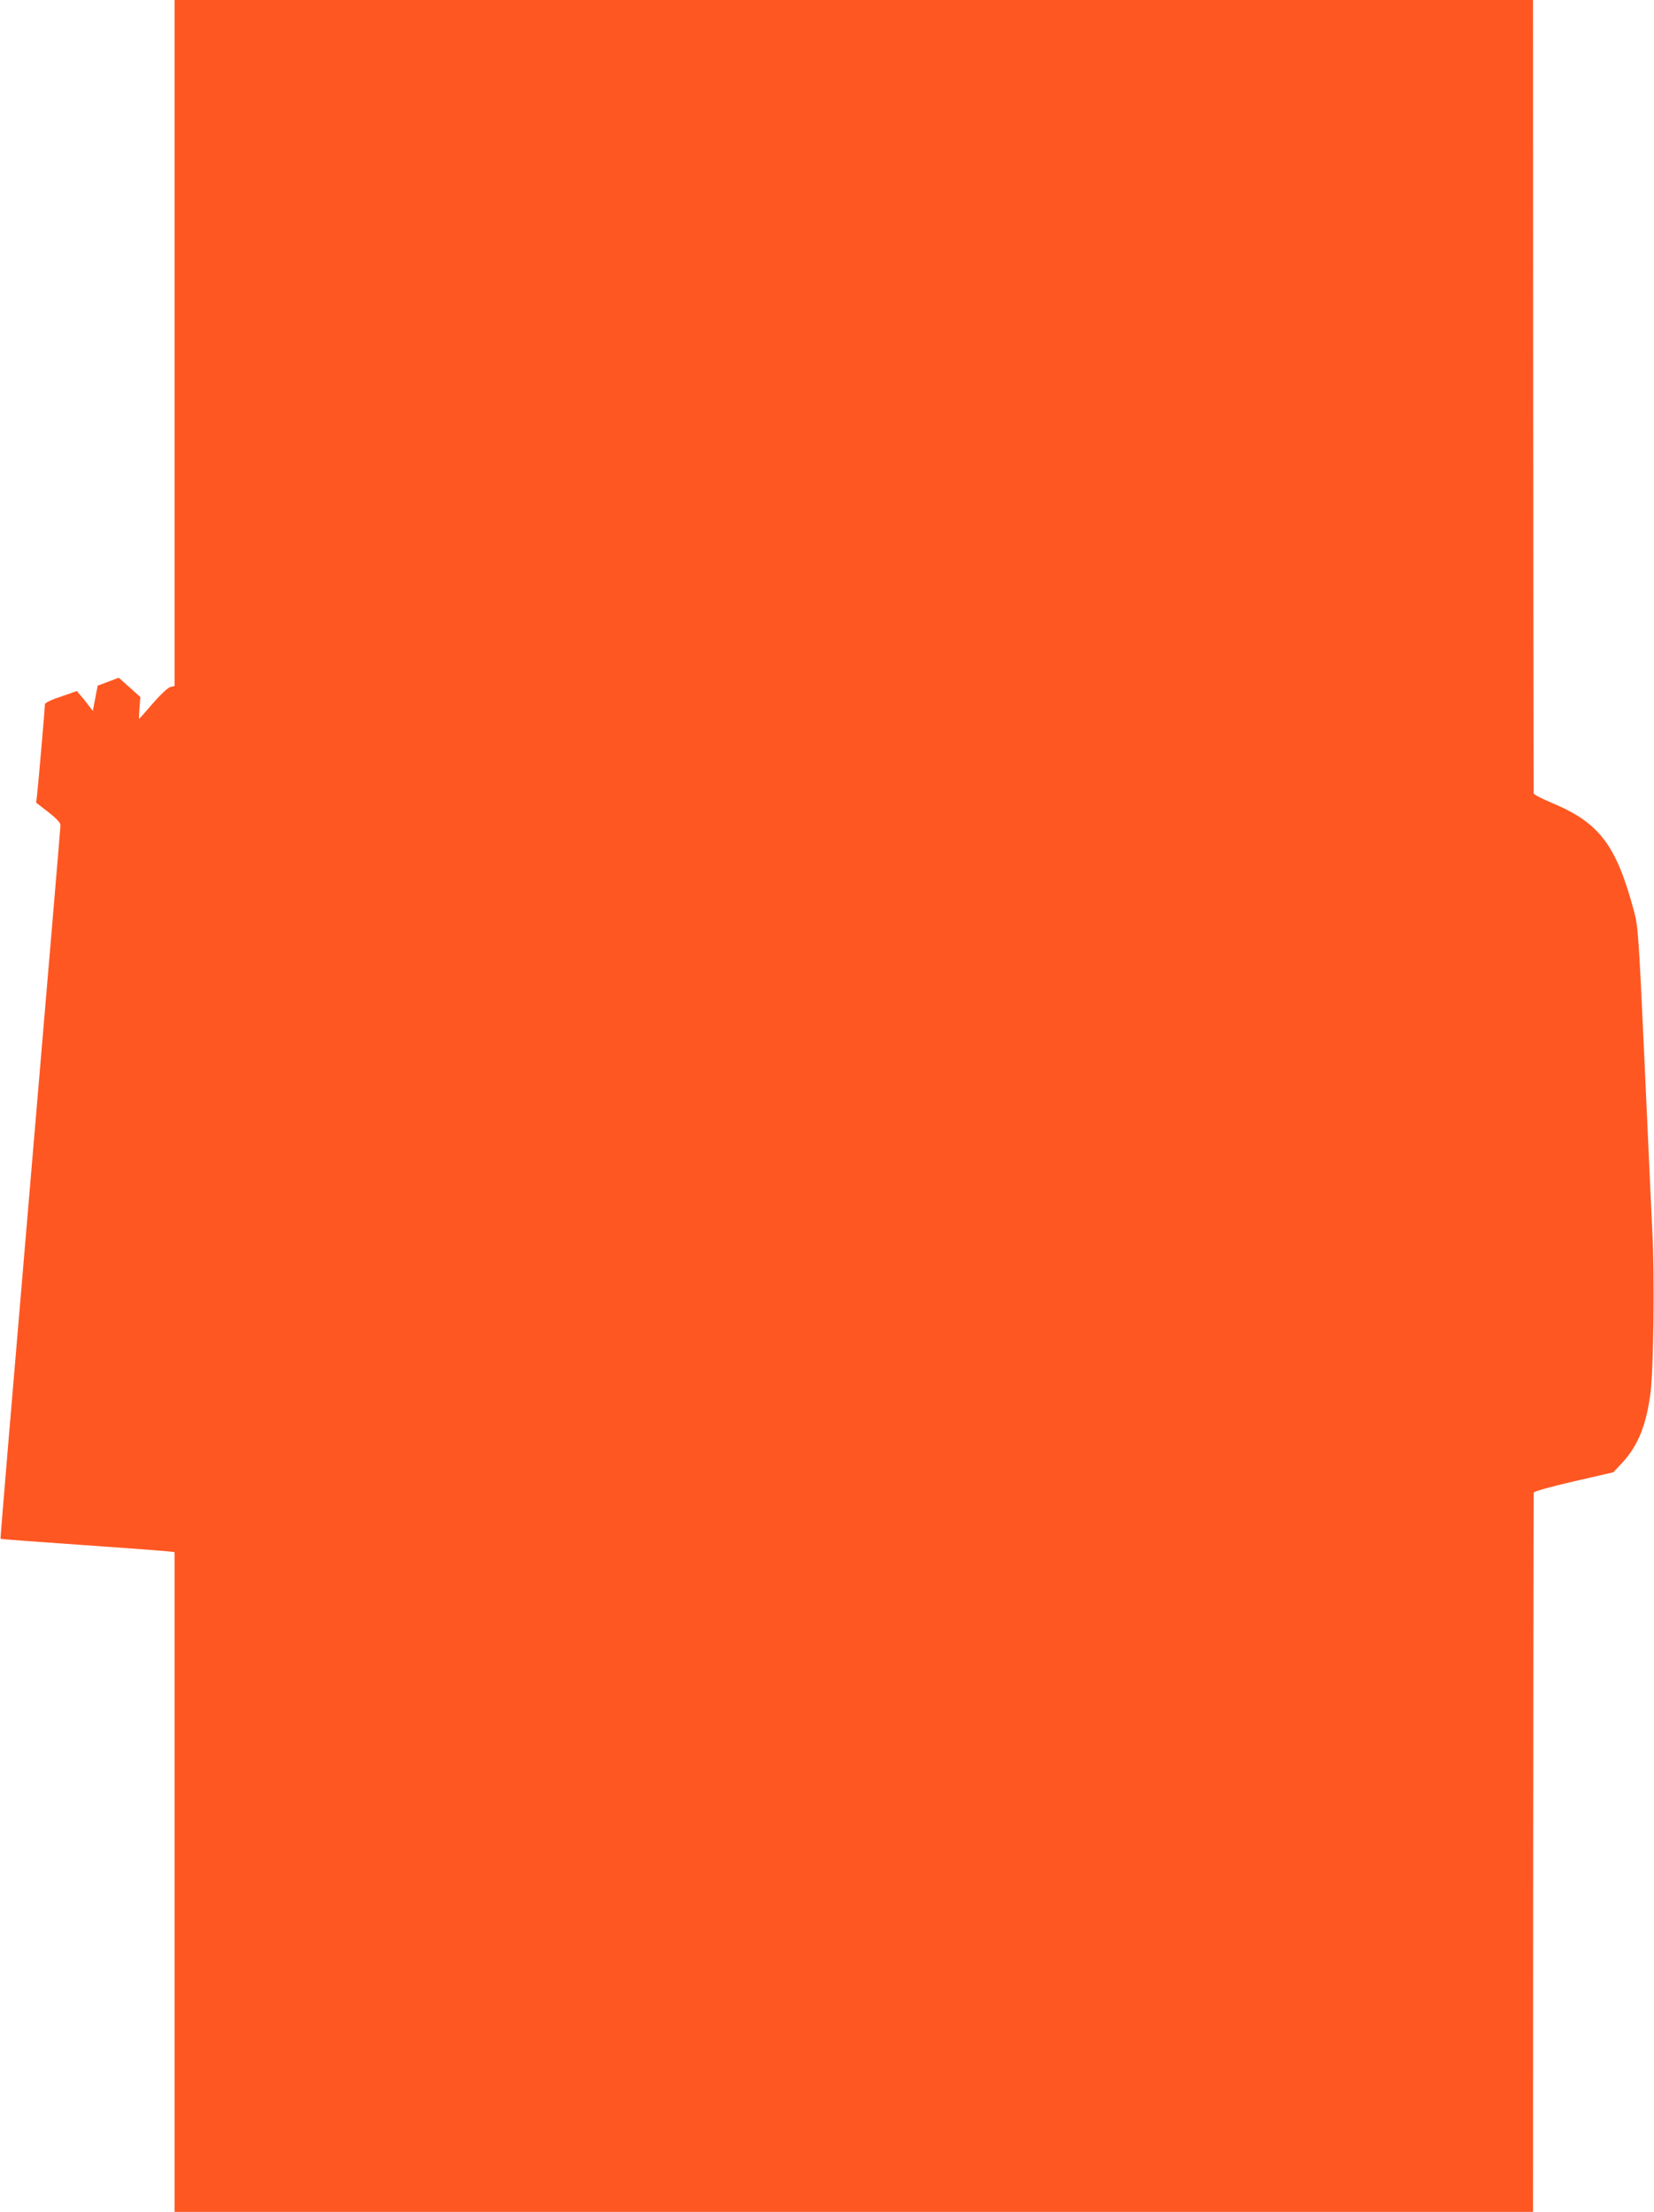 <?xml version="1.0" standalone="no"?>
<!DOCTYPE svg PUBLIC "-//W3C//DTD SVG 20010904//EN"
 "http://www.w3.org/TR/2001/REC-SVG-20010904/DTD/svg10.dtd">
<svg version="1.0" xmlns="http://www.w3.org/2000/svg"
 width="957pt" height="1280pt" viewBox="0 0 957 1280"
 preserveAspectRatio="xMidYMid meet">
<g transform="translate(0,1280) scale(0.1,-0.1)"
fill="#ff5722" stroke="none">
<path d="M1010 10815 l0 -1985 -25 -6 c-13 -3 -57 -44 -101 -95 -42 -49 -78
-89 -79 -89 -2 0 0 28 2 63 l5 63 -62 56 -63 56 -61 -23 -61 -23 -14 -73 -14
-73 -26 34 c-14 19 -35 44 -46 57 l-20 24 -92 -32 c-58 -19 -93 -36 -93 -45 0
-19 -38 -457 -45 -519 l-6 -50 71 -55 c46 -36 70 -62 70 -75 0 -11 -79 -944
-175 -2074 -96 -1130 -174 -2055 -172 -2056 1 -2 202 -17 447 -34 245 -17 471
-34 503 -37 l57 -6 0 -1909 0 -1909 3930 0 3930 0 1 2075 c1 1141 2 2080 3
2087 0 7 93 33 231 65 l230 53 53 57 c90 97 138 218 162 403 17 133 24 669 11
920 -6 124 -27 574 -46 1000 -34 737 -37 780 -61 868 -103 383 -200 511 -476
626 -57 24 -104 48 -104 55 -1 6 -2 1042 -3 2301 l-1 2290 -3930 0 -3930 0 0
-1985z"/>
</g>
</svg>
